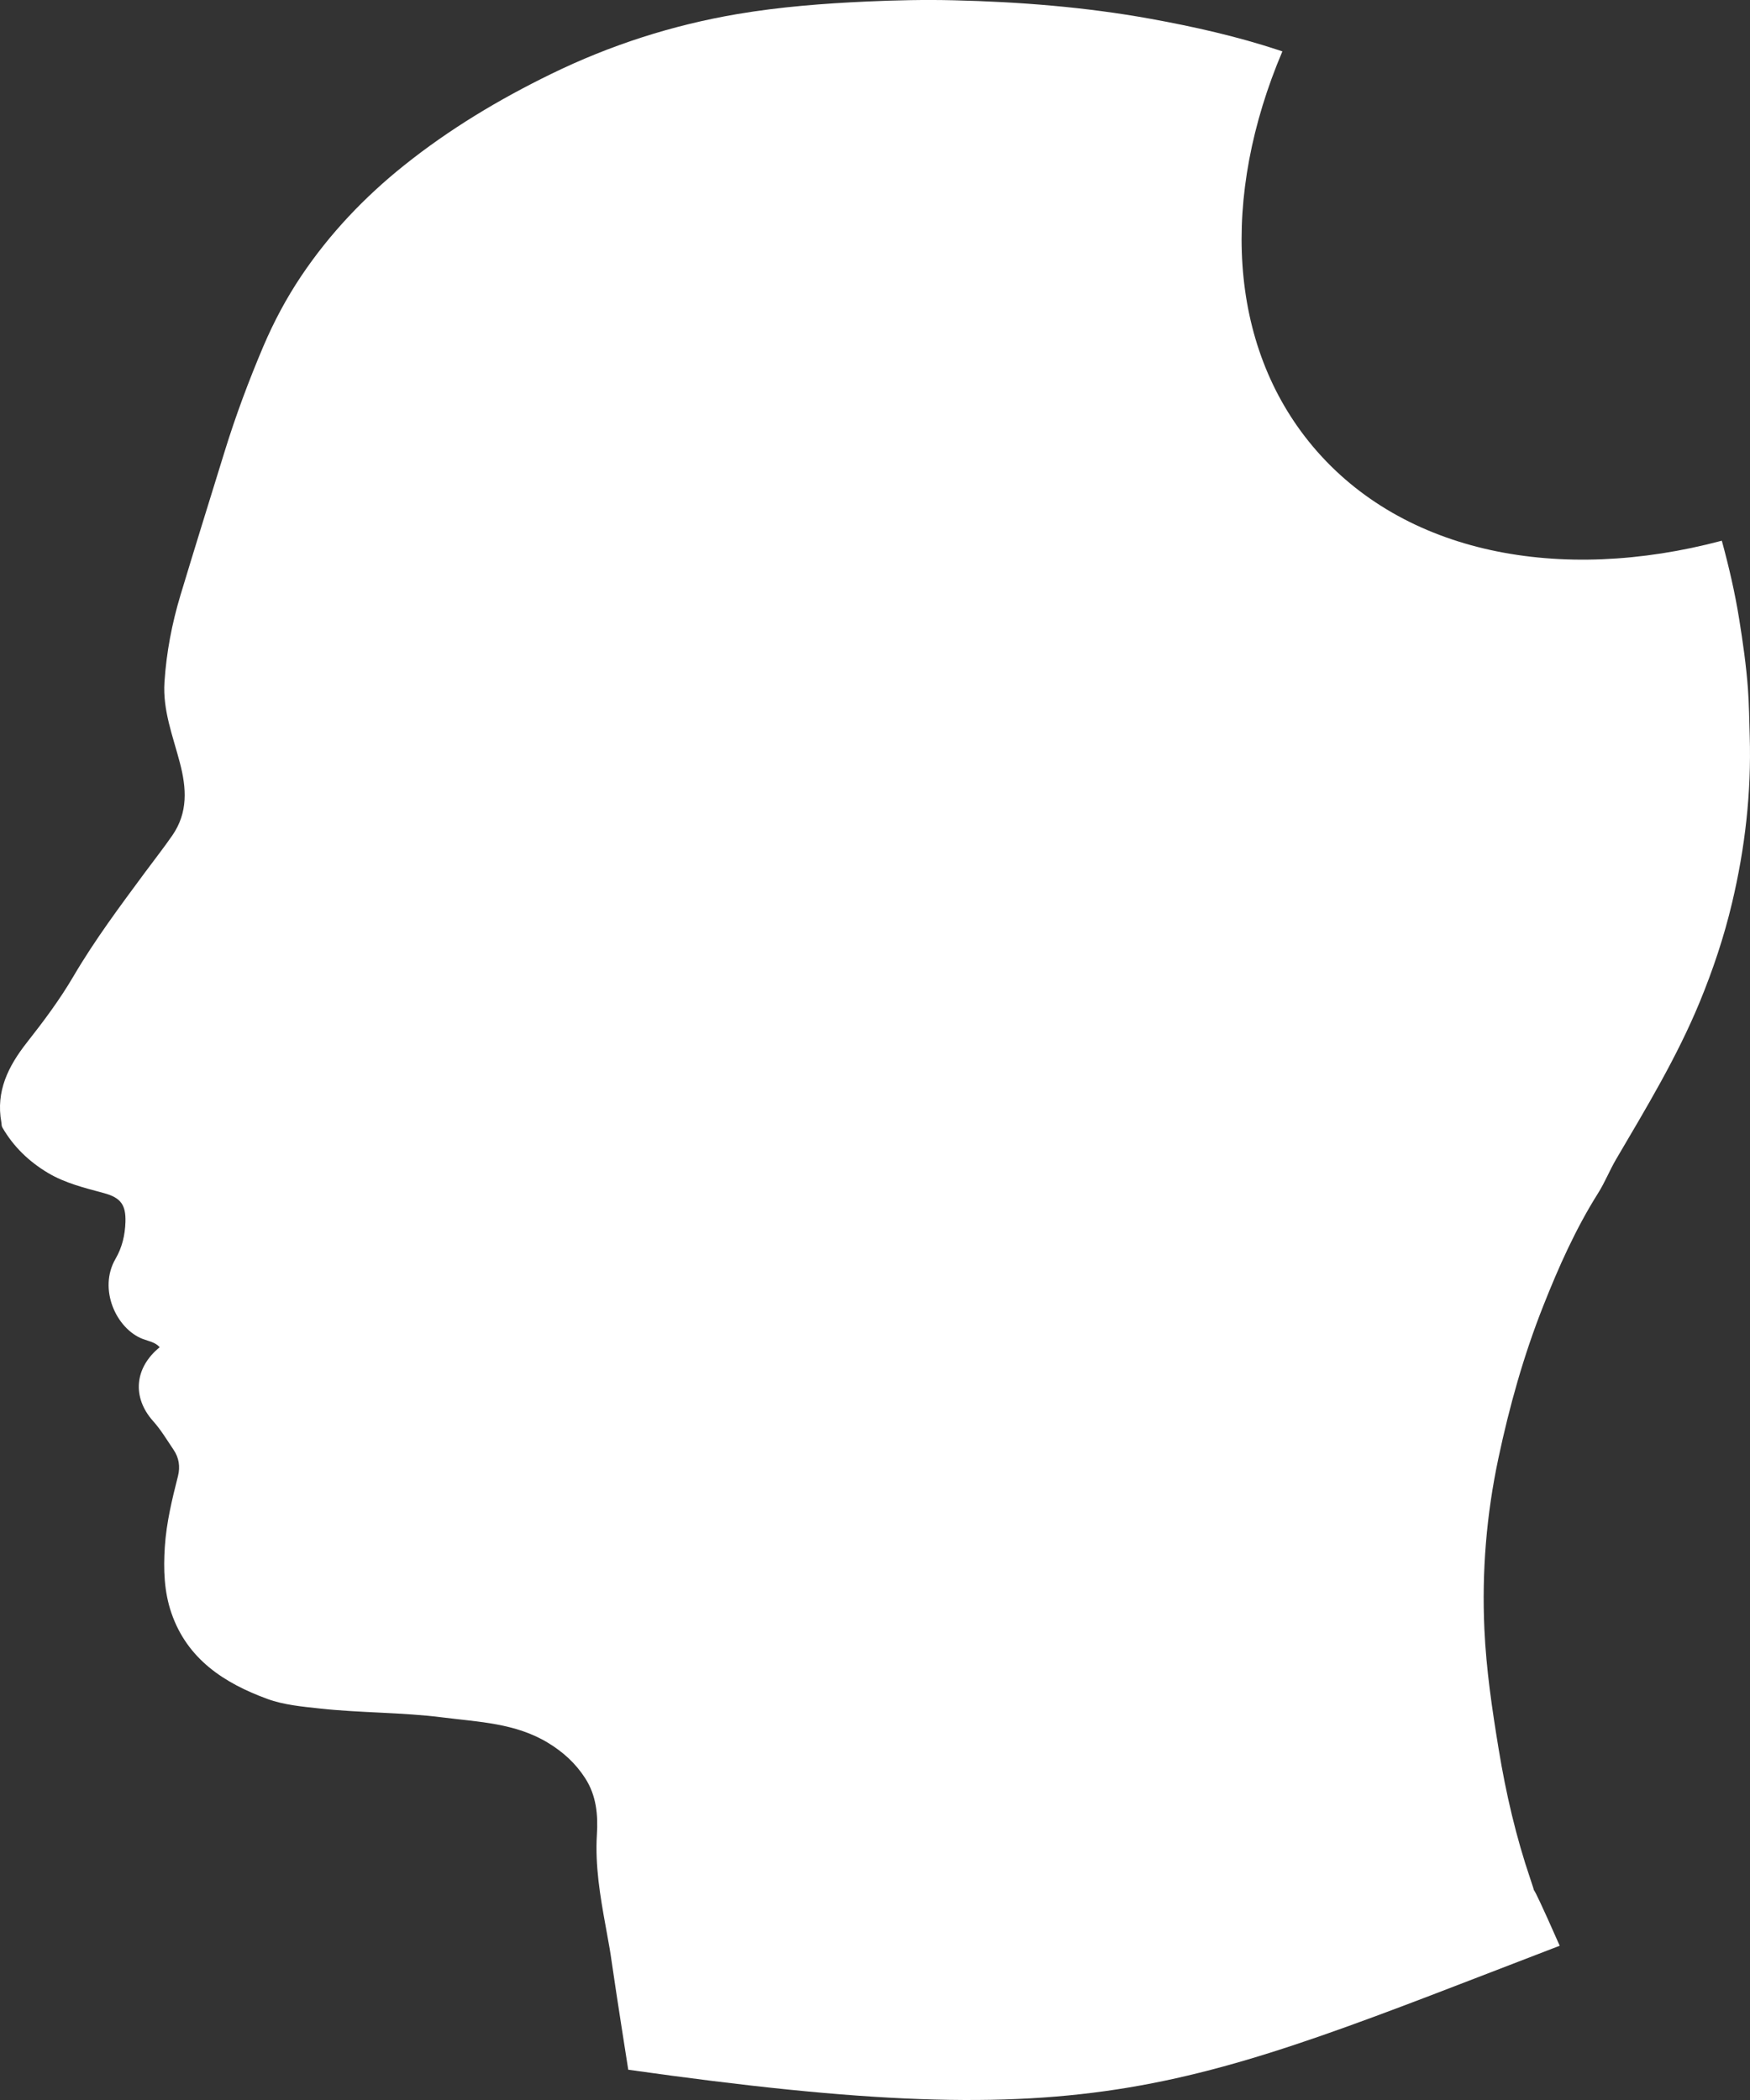 <?xml version="1.0" encoding="UTF-8"?>
<svg width="50px" height="60px" viewBox="0 0 50 60" version="1.1" xmlns="http://www.w3.org/2000/svg" xmlns:xlink="http://www.w3.org/1999/xlink">
    <rect x="0" y="0" width="50" height="60" fill="#333333" stroke="none"/>
    <!-- Generator: Sketch 63.1 (92452) - https://sketch.com -->
    <title>Path</title>
    <desc>Created with Sketch.</desc>
    <g id="Page-1" stroke="none" stroke-width="1" fill="none" fill-rule="evenodd">
        <g id="logo-(2)" fill="#FFFFFF">
            <path d="M49.941,19.676 C49.891,19.007 49.796,18.344 49.69,17.683 C49.569,16.929 49.396,16.186 49.195,15.449 C44.568,16.678 40.095,15.826 37.516,12.763 C35.057,9.843 34.888,5.593 36.639,1.469 C36.605,1.458 36.572,1.445 36.538,1.434 C35.338,1.038 34.107,0.761 32.866,0.536 C31.009,0.2 29.132,0.053 27.248,0.008 C26.424,-0.012 25.6,0.006 24.776,0.043 C23.532,0.099 22.291,0.195 21.066,0.402 C19.212,0.717 17.435,1.288 15.741,2.116 C14.251,2.843 12.841,3.689 11.547,4.724 C10.411,5.633 9.42,6.676 8.608,7.885 C8.18,8.523 7.821,9.198 7.521,9.903 C7.106,10.882 6.734,11.877 6.42,12.894 C5.997,14.264 5.57,15.633 5.156,17.006 C4.912,17.817 4.754,18.644 4.699,19.491 C4.647,20.296 4.941,21.034 5.138,21.788 C5.331,22.52 5.375,23.215 4.925,23.867 C4.678,24.225 4.407,24.568 4.148,24.919 C3.429,25.891 2.705,26.86 2.093,27.904 C1.703,28.568 1.243,29.183 0.769,29.785 C0.236,30.464 -0.123,31.178 0.039,32.068 C0.049,32.117 0.039,32.164 0.069,32.216 C0.386,32.763 0.826,33.186 1.367,33.51 C1.862,33.806 2.417,33.939 2.966,34.088 C3.447,34.218 3.6,34.42 3.584,34.917 C3.572,35.287 3.49,35.641 3.301,35.966 C2.8,36.825 3.318,37.969 4.086,38.259 C4.243,38.319 4.436,38.347 4.563,38.492 C3.842,39.077 3.768,39.922 4.373,40.601 C4.6,40.854 4.771,41.144 4.959,41.422 C5.111,41.645 5.154,41.902 5.085,42.174 C4.916,42.84 4.754,43.506 4.709,44.198 C4.668,44.839 4.687,45.472 4.896,46.082 C5.349,47.405 6.409,48.091 7.639,48.541 C8.107,48.712 8.631,48.76 9.141,48.815 C10.309,48.943 11.487,48.921 12.652,49.07 C13.677,49.2 14.726,49.23 15.656,49.794 C16.096,50.061 16.448,50.384 16.721,50.808 C17.04,51.303 17.089,51.856 17.054,52.416 C17,53.304 17.147,54.172 17.304,55.034 C17.552,56.396 17.304,55.034 17.95,59.135 C31.458,61.047 33.715,59.756 44.563,55.593 C43.447,53.061 44.023,54.562 43.725,53.688 C43.315,52.482 43.028,51.246 42.821,49.988 C42.633,48.845 42.463,47.701 42.411,46.545 C42.336,44.902 42.469,43.276 42.812,41.662 C43.127,40.177 43.534,38.723 44.093,37.312 C44.533,36.199 45.019,35.107 45.662,34.087 C45.853,33.784 45.989,33.439 46.172,33.126 C47.034,31.658 47.916,30.201 48.566,28.623 C48.944,27.704 49.258,26.766 49.487,25.798 C49.859,24.23 50.041,22.645 49.992,21.033 C49.978,20.581 49.974,20.129 49.941,19.676" id="Path"></path>
        </g>
    </g>
</svg>